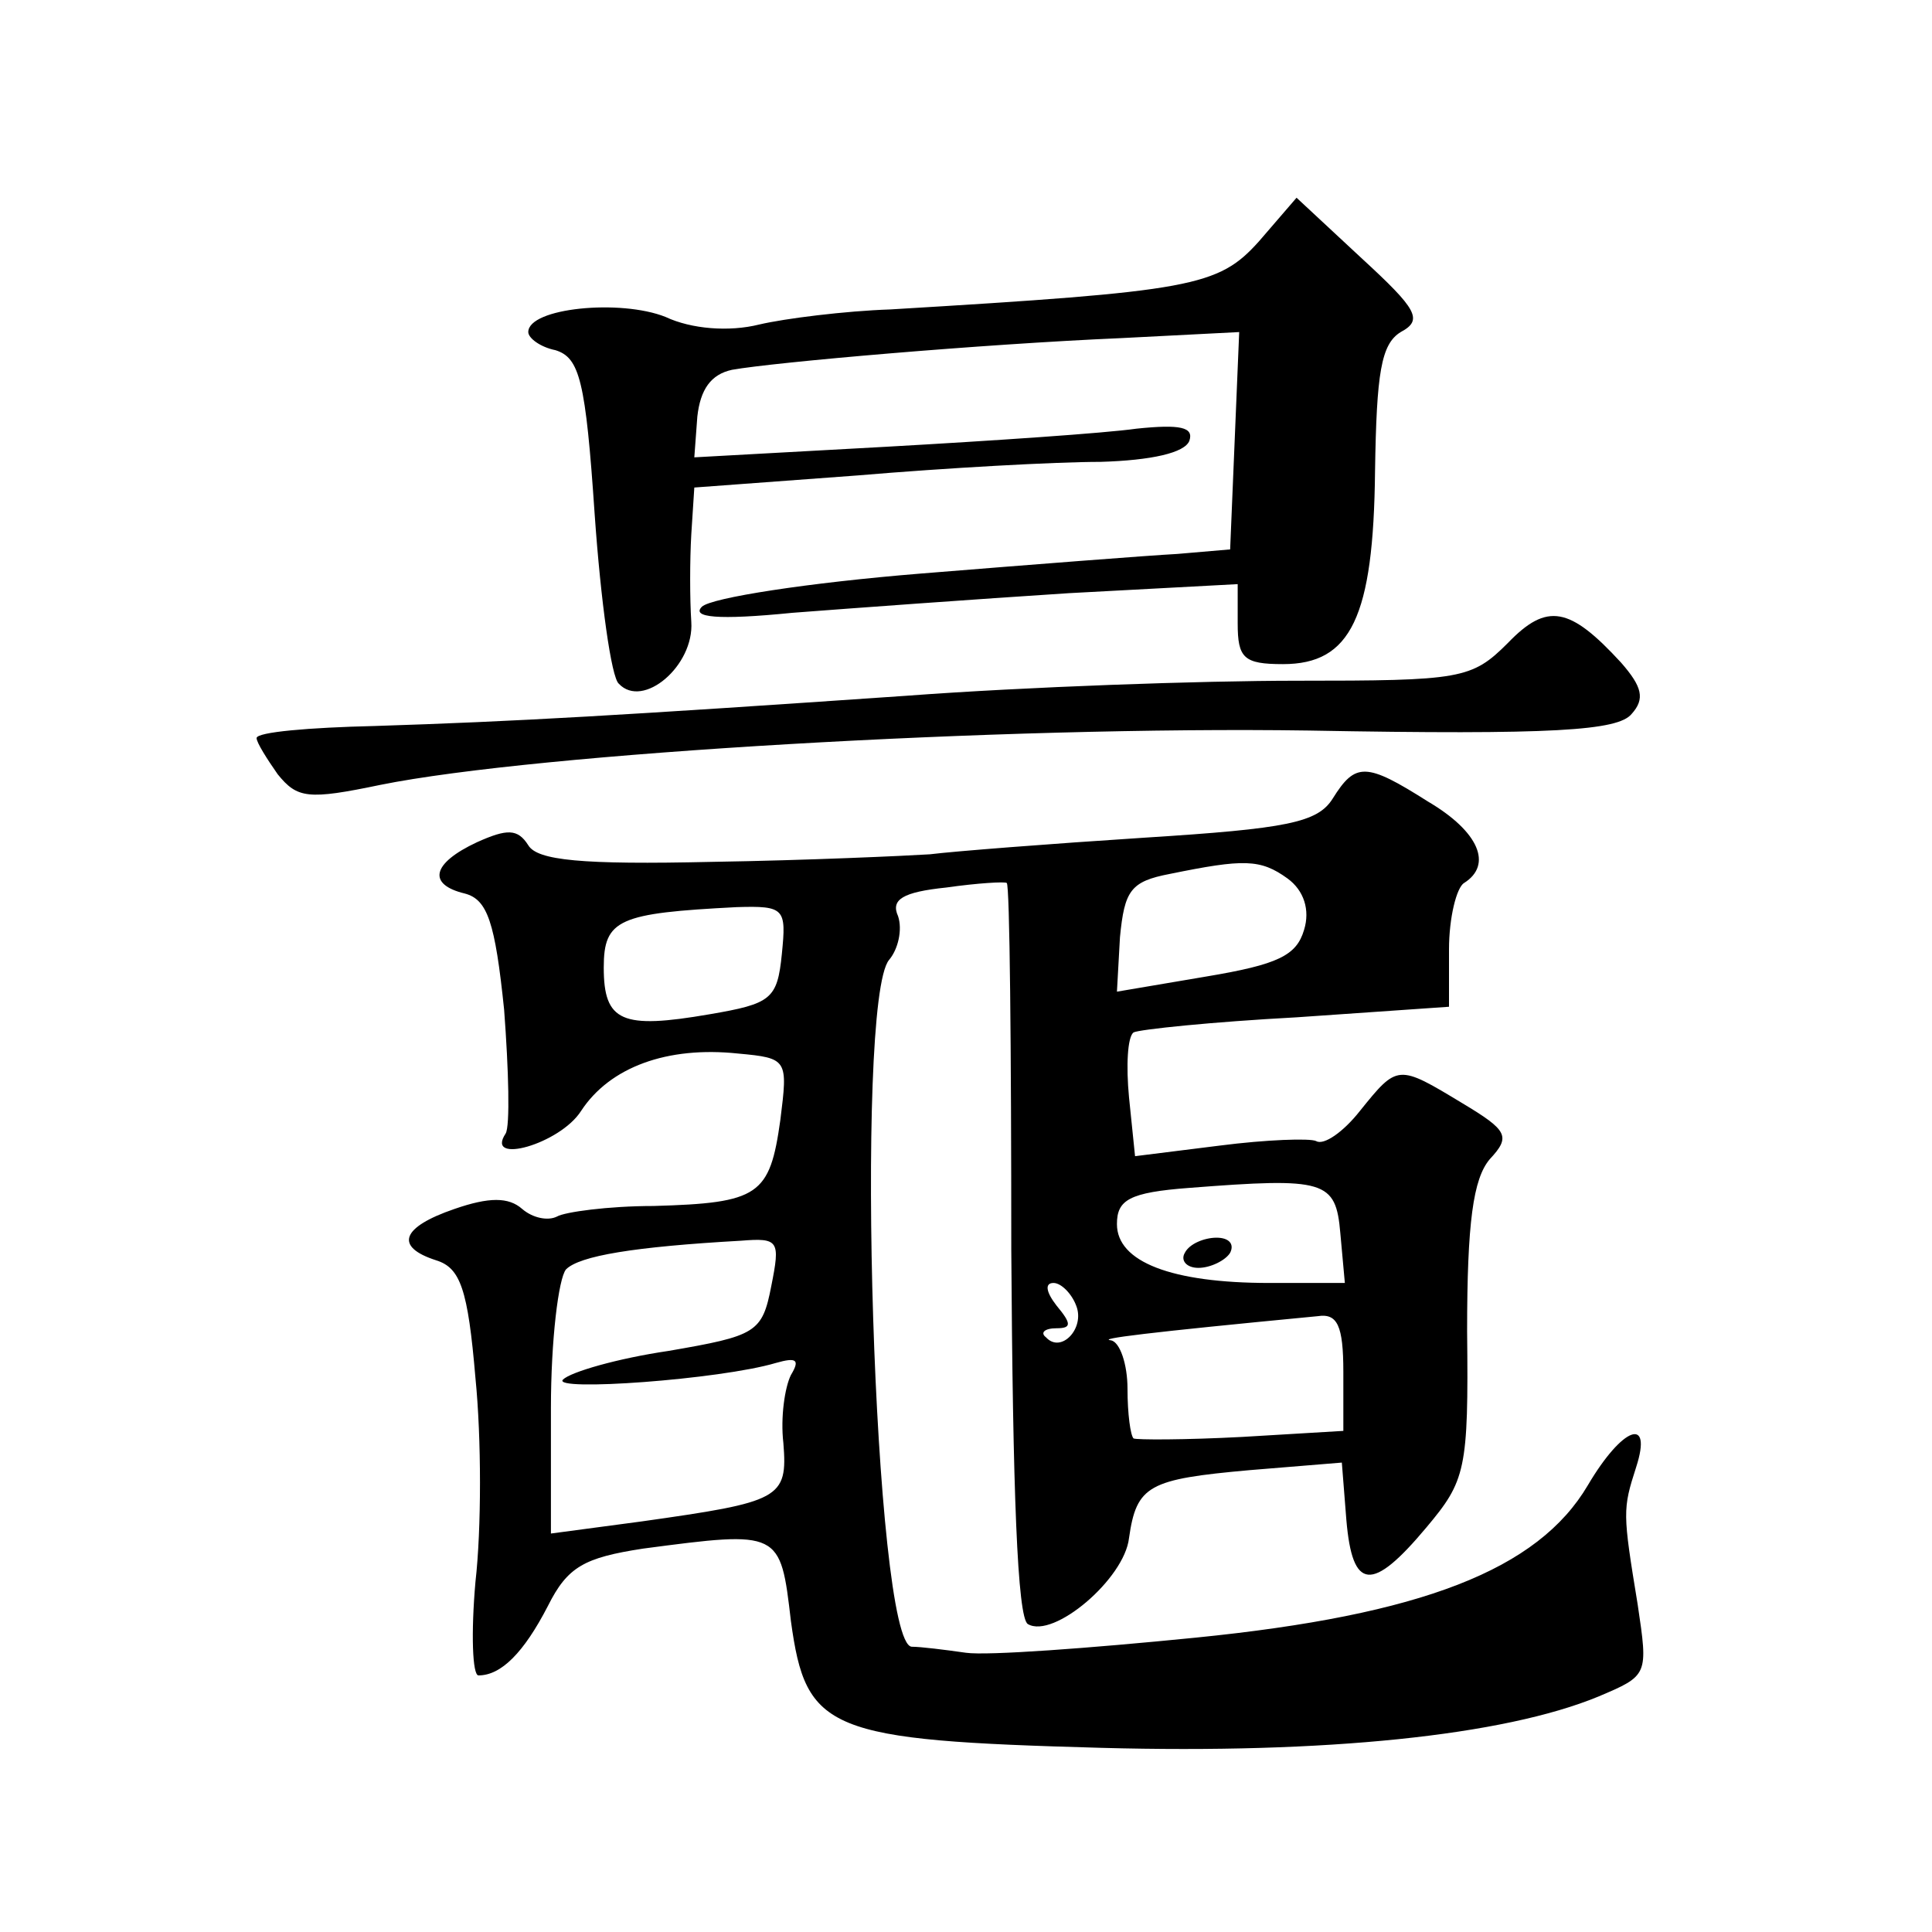 <?xml version="1.0" standalone="no"?>
<!DOCTYPE svg PUBLIC "-//W3C//DTD SVG 20010904//EN"
 "http://www.w3.org/TR/2001/REC-SVG-20010904/DTD/svg10.dtd">
<svg version="1.0" xmlns="http://www.w3.org/2000/svg"
 width="128pt" height="128pt" viewBox="0 0 128 128"
 preserveAspectRatio="xMidYMid meet">
<g transform="translate(0,128) scale(0.1,-0.1)"
fill="#0" stroke="none">
<path d="M834 1120 c-27 -30 -44 -33 -244 -45 -30 -1 -70 -6 -87 -10 -20 -5 -45
-3 -62 5 -30 12 -91 6 -91 -10 0 -4 8 -10 18 -12 16 -5 20 -20 26 -109 4 -57 11
-108 16 -112 16 -17 50 12 48 41 -1 15 -1 41 0 58 l2 31 108 8 c59 5 131 9 161
9 34 1 56 6 59 14 3 9 -6 11 -35 8 -21 -3 -95 -8 -166 -12 l-127 -7 2 27 c2 18
9 28 23 31 28 5 165 17 258 21 l78 4 -3 -72 -3 -72 -35 -3 c-19 -1 -96 -7 -170
-13 -74 -6 -139 -16 -145 -22 -7 -7 10 -9 60 -4 39 3 121 9 183 13 l112 6 0 -26
c0 -23 4 -27 30 -27 45 0 60 31 61 128 1 65 4 84 17 92 15 8 11 15 -26 49 l-43
40 -25 -29z M999 854 c-24 -24 -31 -25 -140 -25 -63 0 -179 -4 -259 -10 -189 -13
-258 -17 -352 -20 -43 -1 -78 -4 -78 -8 0 -3 7 -14 14 -24 13 -16 20 -17 68 -7
104 21 413 39 615 36 163 -3 205 0 214 11 9 10 7 18 -7 34 -34 37 -49 40 -75 13z
M883 751 c-10 -16 -30 -20 -125 -26 -62 -4 -126 -9 -142 -11 -16 -1 -81 -4 -144
-5 -87 -2 -116 1 -122 11 -7 11 -14 11 -34 2 -30 -14 -33 -28 -8 -34 15 -4 20 -19
26 -77 3 -40 4 -77 1 -82 -14 -21 36 -7 50 15 19 29 57 43 104 38 33 -3 33 -4 28
-44 -7 -50 -14 -55 -84 -57 -30 0 -59 -4 -64 -7 -6 -3 -16 -1 -23 5 -9 8 -22 8
-45 0 -35 -12 -40 -25 -12 -34 16 -5 21 -19 26 -78 4 -40 4 -100 0 -135 -3 -34
-2 -62 2 -62 15 0 30 15 46 46 13 26 24 32 63 38 91 12 91 12 98 -48 10 -73 24
-79 206 -84 148 -4 266 8 329 34 33 14 33 14 26 61 -10 61 -10 63 -1 91 11 34 -9
27 -32 -12 -33 -56 -110 -86 -260 -101 -70 -7 -138 -12 -152 -10 -14 2 -30 4 -36
4 -25 2 -38 427 -15 455 6 7 9 20 6 29 -5 11 3 16 32 19 21 3 39 4 40 3 2 -1 3
-110 3 -243 1 -159 4 -244 11 -248 17 -10 64 30 67 57 5 35 13 39 80 45 l61 5 3
-38 c4 -47 17 -48 53 -5 26 31 28 38 27 130 0 72 4 101 15 114 14 15 12 19 -18
37 -43 26 -43 26 -68 -5 -11 -14 -24 -23 -29 -20 -4 2 -33 1 -64 -3 l-56 -7 -4
39 c-2 21 -1 40 3 43 4 2 52 7 108 10 l101 7 0 38 c0 21 5 41 10 44 19 12 10 34
-24 54 -41 26 -48 26 -63 2z m-30 -53 c11 -8 15 -21 11 -34 -5 -17 -17 -23 -65
-31 l-59 -10 2 36 c3 31 7 37 33 42 49 10 60 10 78 -3z m-335 -50 c-3 -30 -7 -33
-48 -40 -58 -10 -70 -5 -70 31 0 32 10 36 88 40 32 1 33 -1 30 -31z m370 -185 l3
-33 -50 0 c-65 0 -101 14 -101 39 0 16 8 21 48 24 90 7 97 5 100 -30z m-377 -35
c-6 -31 -10 -33 -68 -43 -34 -5 -65 -14 -70 -19 -8 -8 104 0 141 11 14 4 16 2 10
-8 -4 -8 -7 -28 -5 -45 3 -37 -2 -39 -94 -52 l-60 -8 0 83 c0 45 5 86 10 92 9 9
45 15 116 19 25 2 26 0 20 -30z m202 -13 c6 -15 -10 -32 -20 -21 -4 3 -1 6 7 6
10 0 10 3 0 15 -7 9 -8 15 -2 15 5 0 12 -7 15 -15z m177 -44 l0 -39 -67 -4 c-38
-2 -70 -2 -72 -1 -2 2 -4 16 -4 33 0 16 -5 31 -11 32 -9 1 22 5 137 16 13 2 17
-6 17 -37z M785 450 c-3 -5 1 -10 9 -10 8 0 18 5 21 10 3 6 -1 10 -9 10 -8 0 -18
-4 -21 -10z"/>
</g>
</svg>
